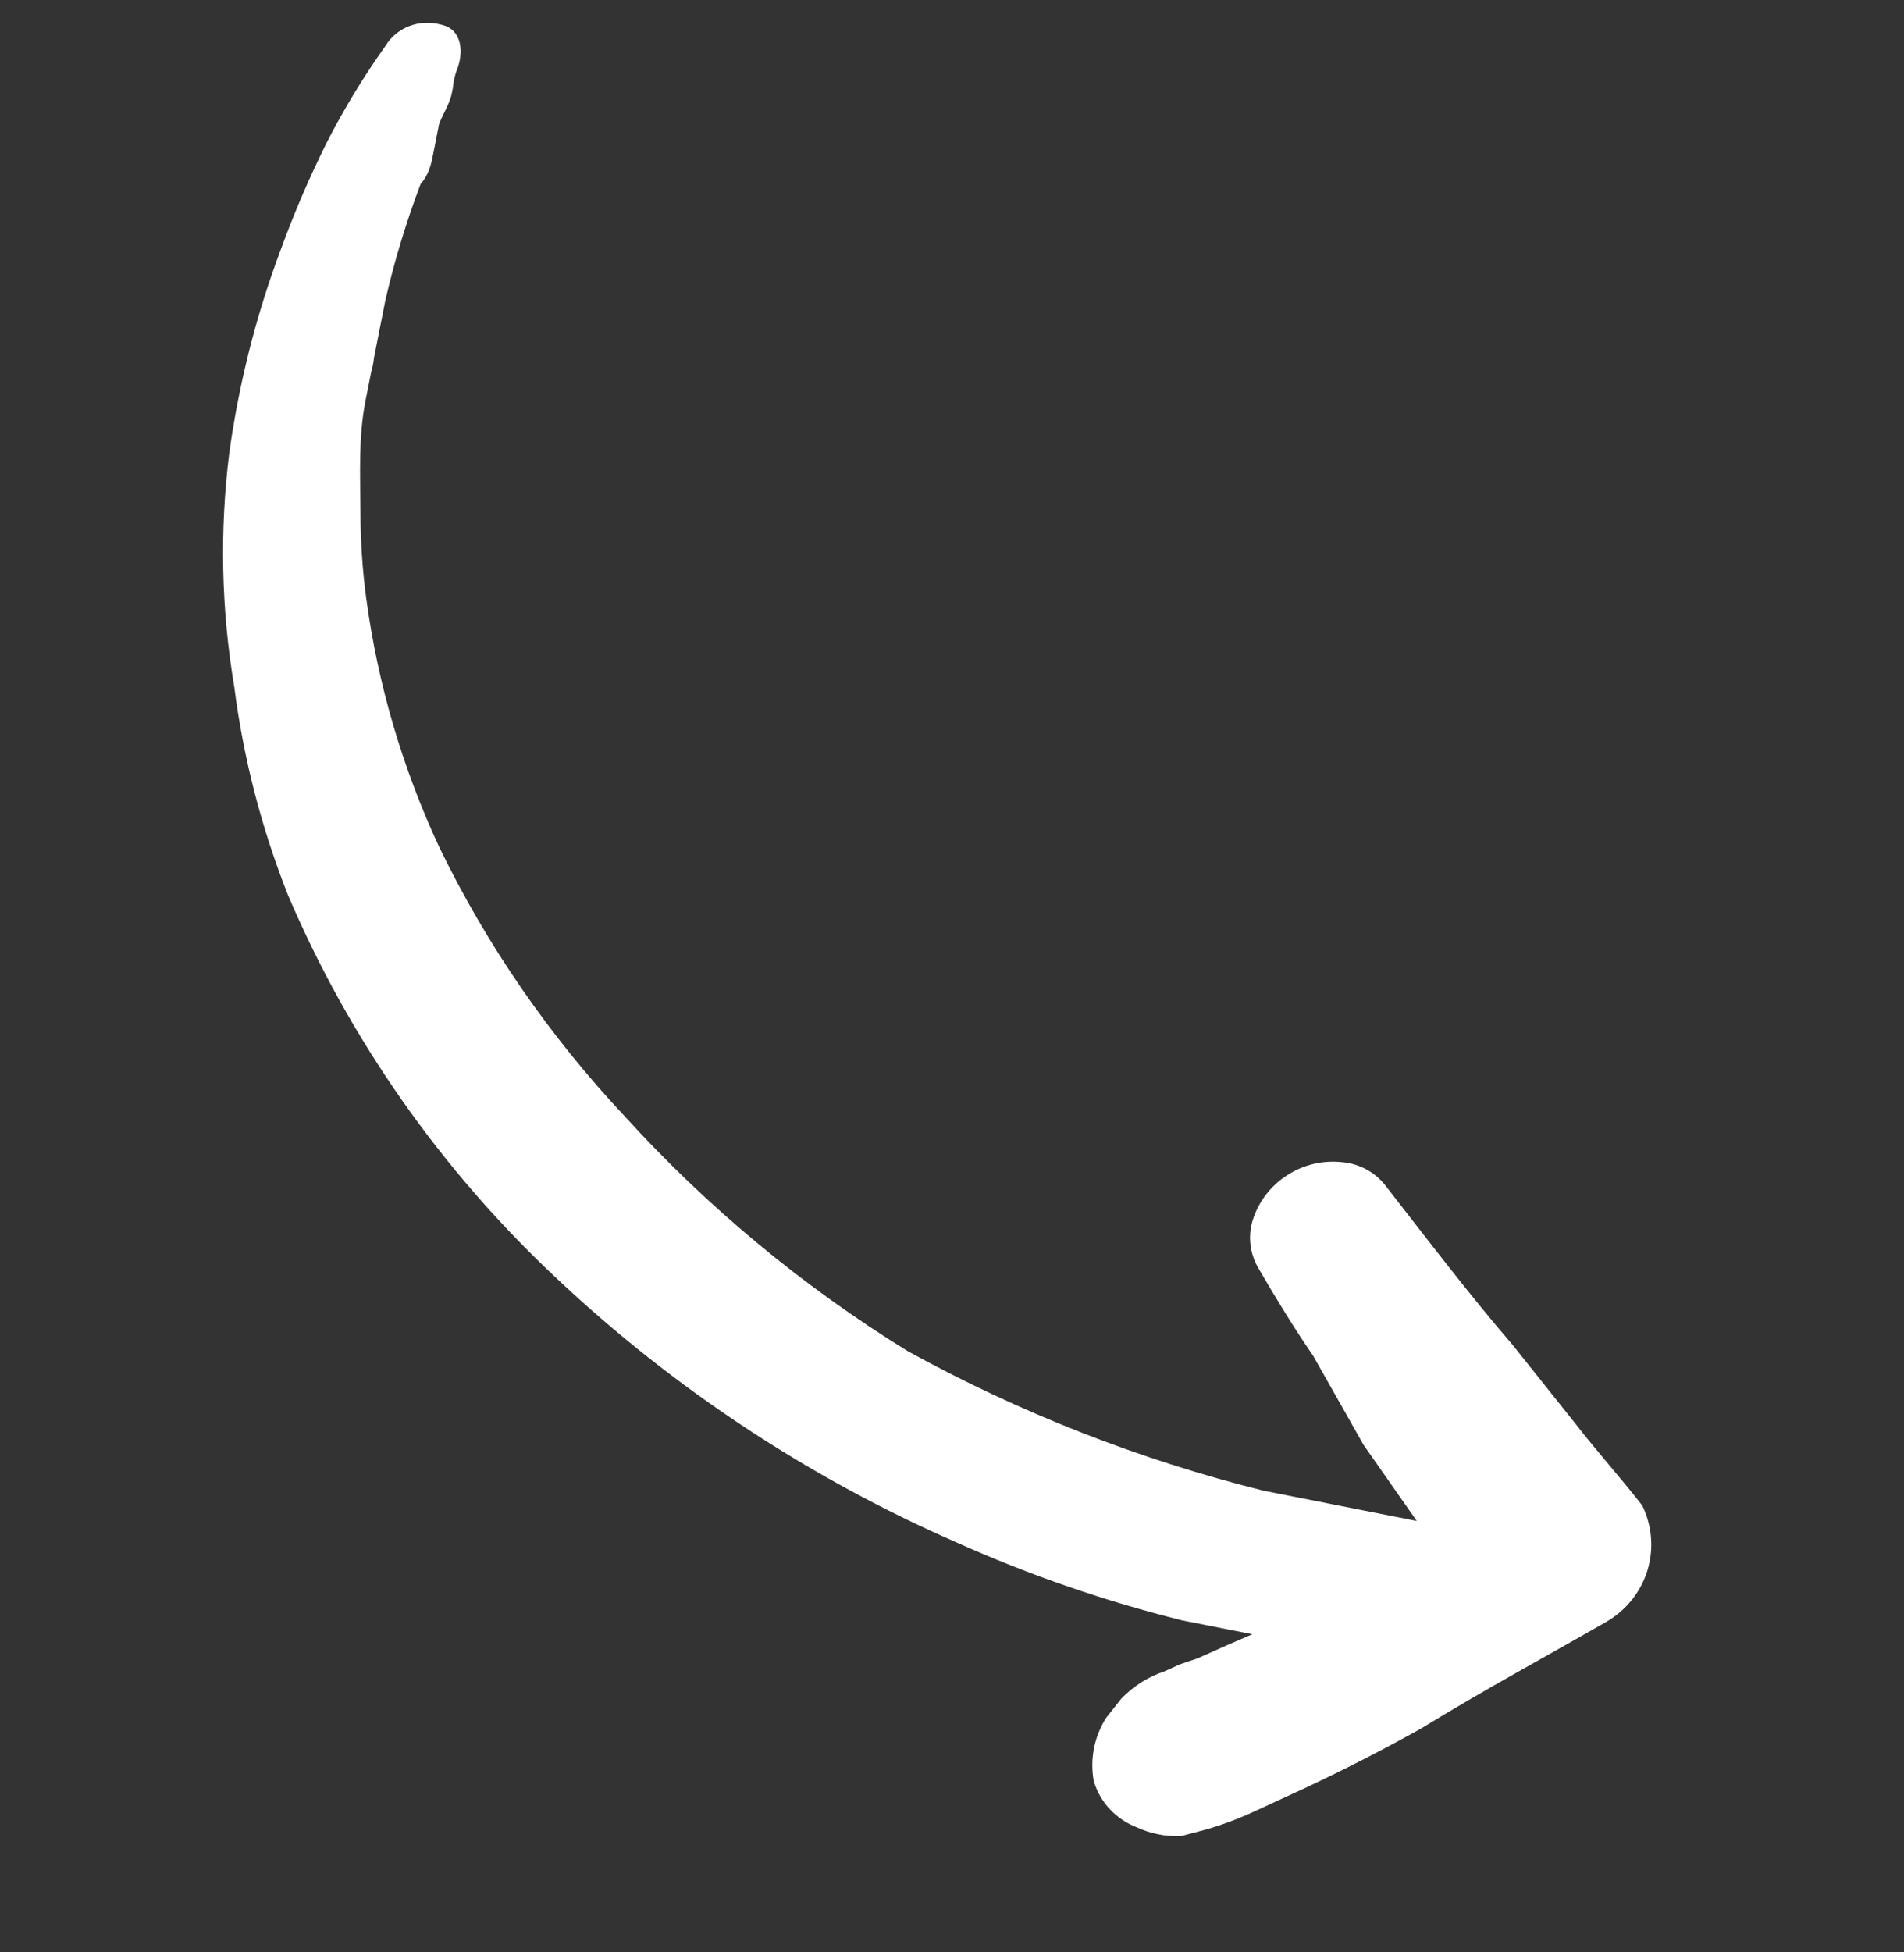 <svg width="40" height="41" viewBox="0 0 40 41" fill="none" xmlns="http://www.w3.org/2000/svg">
<rect x="0" y="0" width="40" height="41" fill="#333333" stroke="none"/>
<path d="M27.585 28.468C27.183 27.885 26.808 27.269 26.451 26.656C26.356 26.502 26.295 26.33 26.272 26.152C26.249 25.974 26.264 25.793 26.318 25.622C26.439 25.235 26.694 24.902 27.041 24.68C27.383 24.456 27.797 24.359 28.209 24.407C28.389 24.424 28.563 24.478 28.721 24.566C28.879 24.654 29.015 24.774 29.122 24.917C29.995 26.039 30.879 27.201 31.785 28.252L33.124 29.931C33.568 30.503 34.058 31.045 34.502 31.617C34.708 32.043 34.747 32.527 34.611 32.975C34.474 33.424 34.172 33.806 33.763 34.048C32.461 34.798 31.193 35.477 29.857 36.298C29.053 36.746 28.234 37.166 27.401 37.556L26.372 38.031C26.033 38.189 25.681 38.321 25.32 38.424L24.816 38.557C24.494 38.572 24.171 38.508 23.878 38.372C23.662 38.288 23.468 38.156 23.311 37.988C23.155 37.819 23.04 37.617 22.977 37.399C22.895 36.94 22.988 36.469 23.238 36.075L23.556 35.673C23.805 35.411 24.118 35.213 24.466 35.097L24.561 35.116L24.466 35.097L24.793 34.949L25.155 34.827L25.788 34.545L26.31 34.319L24.836 34.028C23.213 33.624 21.63 33.078 20.106 32.396C17.004 31.04 14.163 29.167 11.712 26.863C9.271 24.581 7.342 21.831 6.047 18.789C5.49 17.382 5.112 15.915 4.921 14.421C4.648 12.797 4.613 11.147 4.816 9.518C5.017 8.056 5.38 6.621 5.9 5.238C6.177 4.477 6.497 3.732 6.858 3.006C7.22 2.297 7.634 1.615 8.097 0.965C8.212 0.775 8.388 0.629 8.598 0.548C8.808 0.467 9.041 0.456 9.259 0.516C9.719 0.607 9.757 1.118 9.576 1.528C9.546 1.632 9.525 1.738 9.514 1.845L9.492 1.957C9.448 2.181 9.308 2.385 9.225 2.602L9.166 2.9L9.104 3.217C9.059 3.441 9.015 3.664 8.837 3.862C8.534 4.661 8.286 5.479 8.095 6.311C8.013 6.721 7.936 7.113 7.855 7.523C7.846 7.618 7.828 7.711 7.8 7.802L7.678 8.418C7.527 9.182 7.568 9.984 7.573 10.761C7.574 11.364 7.614 11.967 7.694 12.567C7.938 14.37 8.455 16.13 9.228 17.79C10.228 19.853 11.542 21.758 13.124 23.442C14.859 25.351 16.861 27.012 19.071 28.375C21.423 29.669 23.937 30.654 26.547 31.305L28.462 31.683L29.591 31.906L29.764 31.94L28.647 30.344L27.585 28.468Z" fill="white"/>
</svg>
